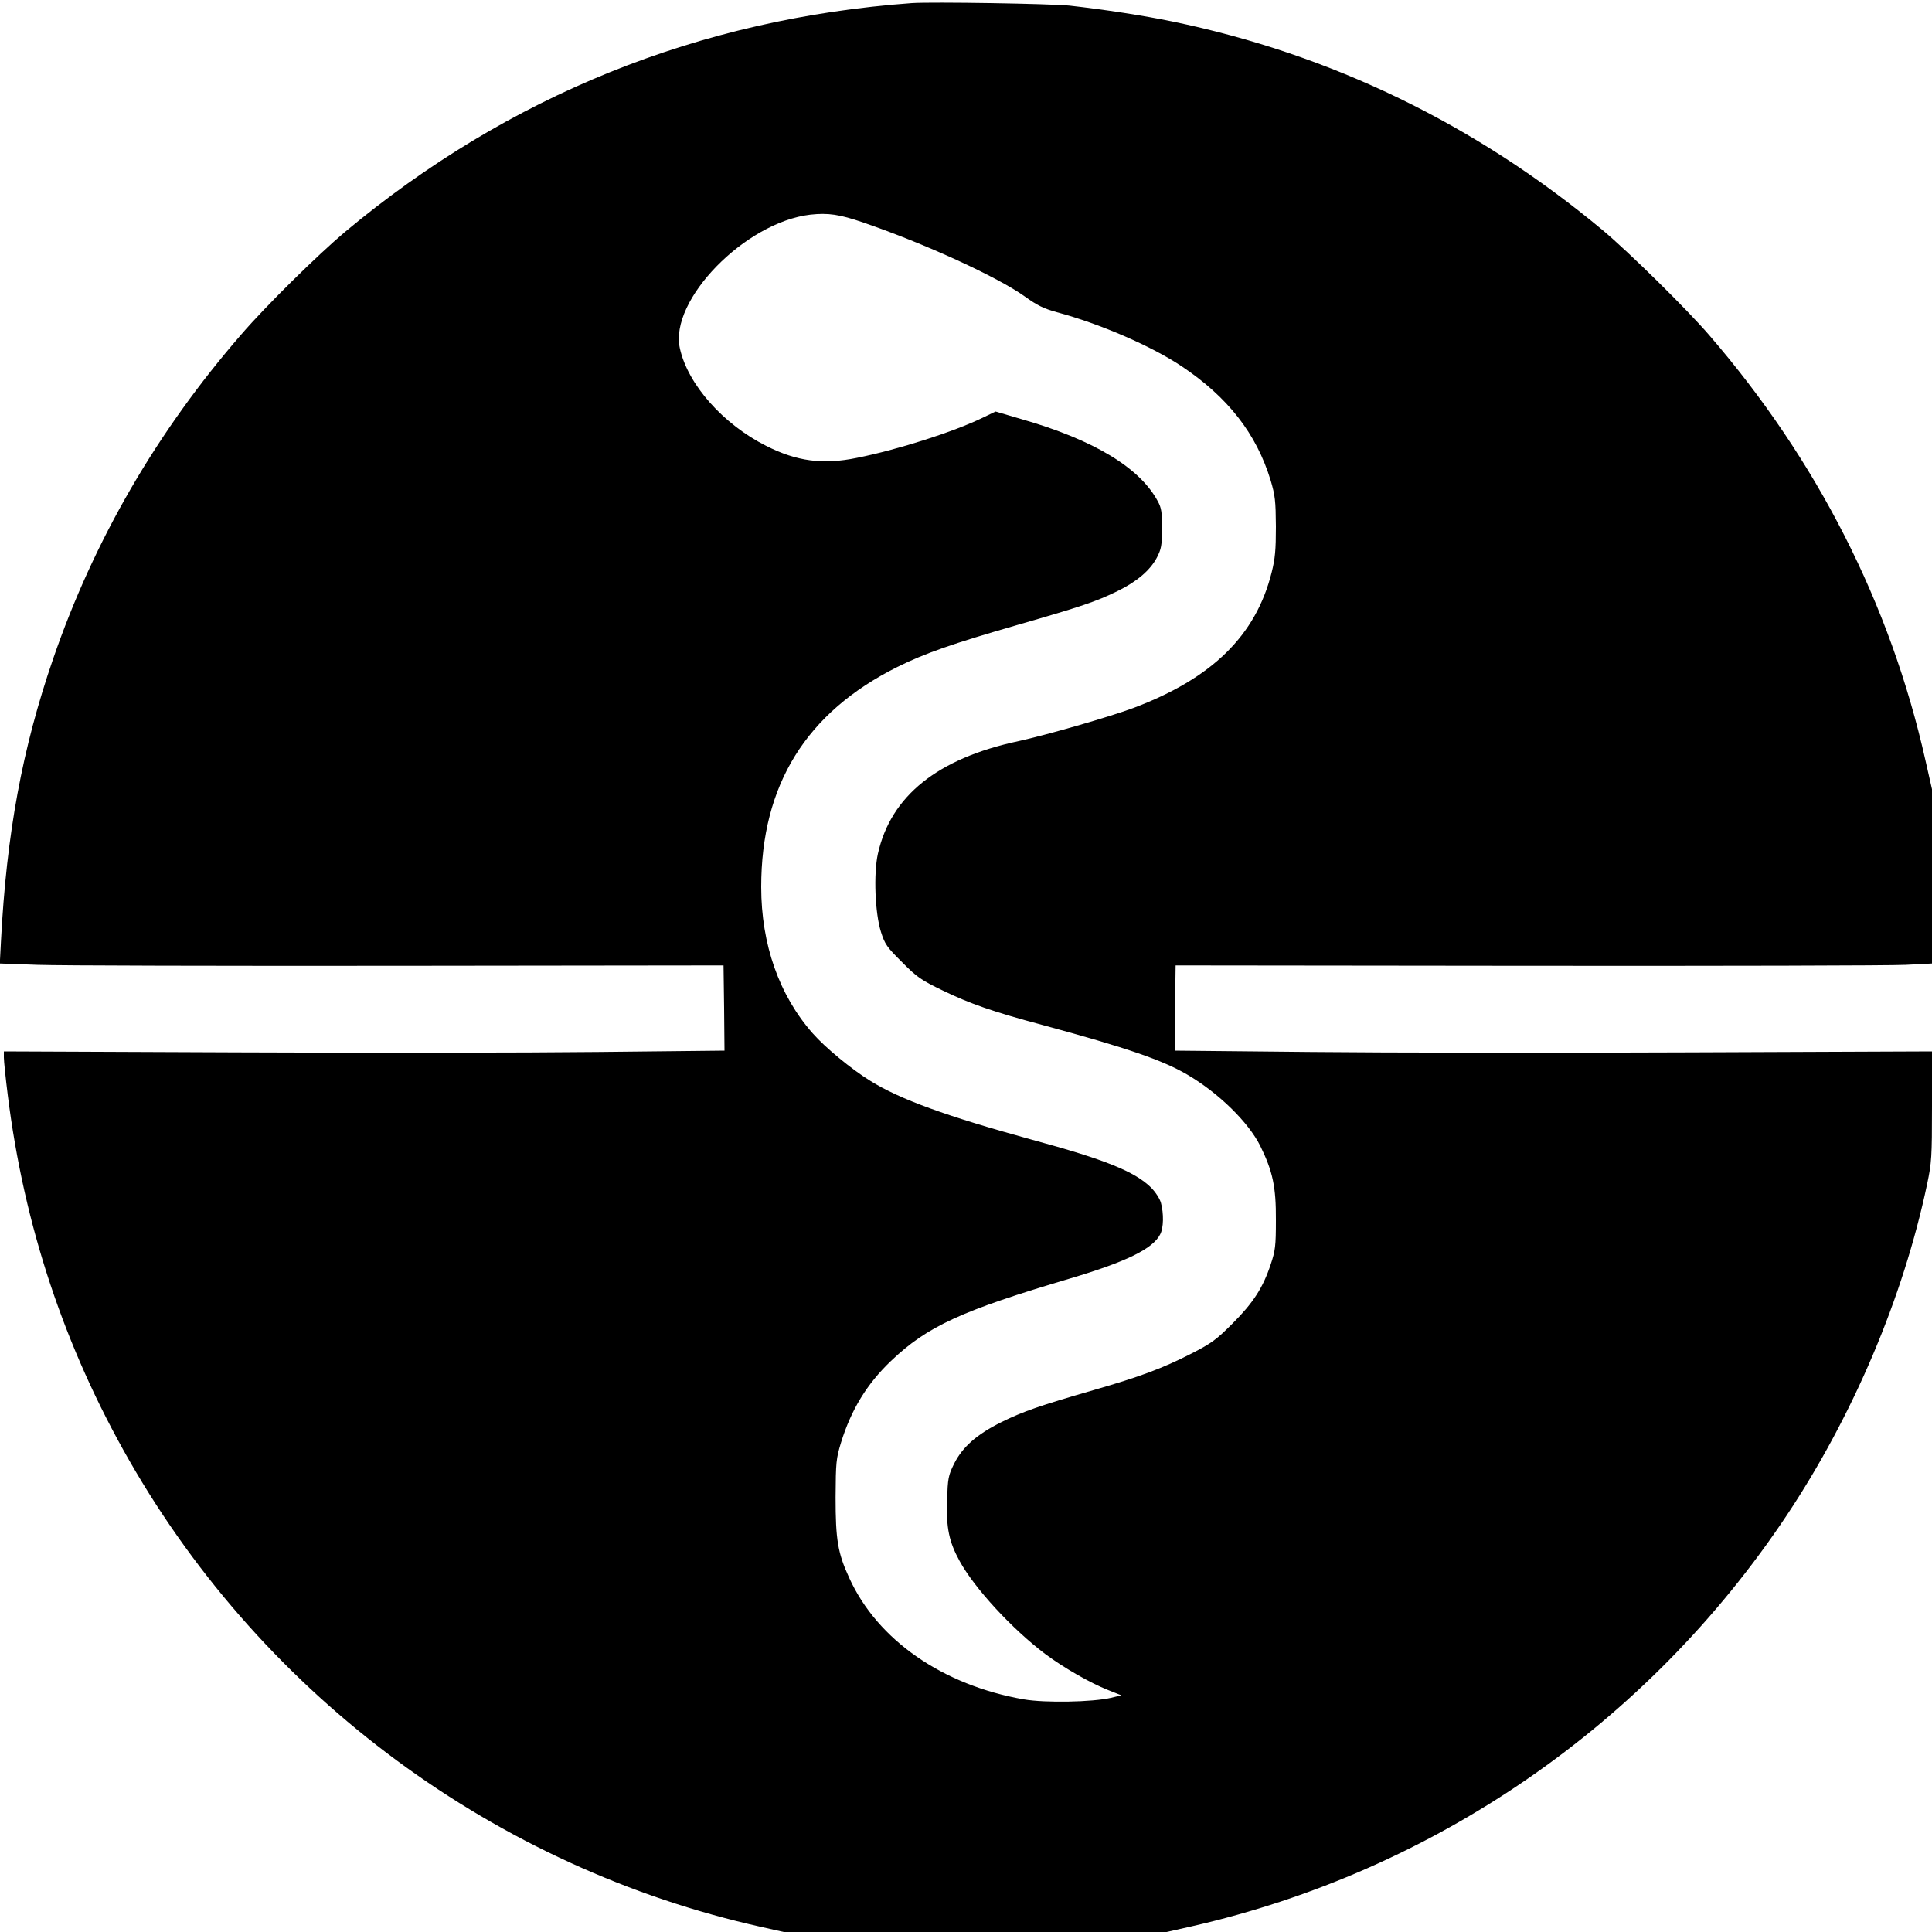 <?xml version="1.0" standalone="no"?>
<!DOCTYPE svg PUBLIC "-//W3C//DTD SVG 20010904//EN"
 "http://www.w3.org/TR/2001/REC-SVG-20010904/DTD/svg10.dtd">
<svg version="1.0" xmlns="http://www.w3.org/2000/svg"
 width="1000pt" height="1000pt" viewBox="0 0 1000 1000"
 preserveAspectRatio="xMidYMid meet">
<g transform="translate(0,1000) scale(0.1,-0.1)"
fill="#000000" stroke="none">
<path d="M4720 9984 c-1102 -80 -2089 -479 -2935 -1185 -141 -119 -405 -378
-536 -530 -436 -502 -763 -1065 -974 -1679 -160 -465 -241 -904 -270 -1461
l-6 -116 195 -7 c108 -4 951 -6 1873 -5 l1678 2 3 -221 2 -220 -657 -7 c-362
-4 -1201 -5 -1866 -2 l-1207 5 0 -32 c0 -18 9 -105 20 -193 84 -676 294 -1308
630 -1894 702 -1225 1897 -2107 3271 -2413 l116 -26 991 0 990 0 129 29 c1258
286 2361 1047 3080 2126 345 518 604 1128 728 1717 23 110 25 137 25 402 l0
284 -1252 -5 c-689 -3 -1571 -2 -1961 2 l-707 7 2 220 3 221 1822 -2 c1001 -1
1882 1 1957 5 l136 7 0 451 0 451 -34 150 c-182 810 -561 1554 -1119 2200
-117 136 -418 432 -552 544 -658 548 -1404 910 -2228 1080 -145 30 -352 62
-532 82 -99 10 -710 20 -815 13z m-251 -1136 c321 -110 695 -282 836 -383 64
-46 97 -62 165 -81 224 -60 489 -175 645 -279 240 -160 388 -349 462 -592 23
-78 26 -105 27 -238 0 -123 -4 -166 -22 -238 -82 -327 -309 -549 -717 -702
-127 -47 -447 -139 -593 -171 -418 -89 -661 -283 -728 -583 -23 -103 -15 -308
16 -405 20 -63 30 -78 109 -156 77 -78 99 -93 211 -147 138 -67 260 -110 515
-178 436 -118 622 -182 750 -257 164 -96 317 -247 378 -369 65 -132 82 -213
81 -384 0 -135 -3 -158 -27 -230 -40 -120 -90 -198 -197 -305 -85 -85 -108
-102 -215 -157 -149 -76 -265 -119 -504 -188 -281 -81 -366 -111 -476 -165
-129 -64 -203 -129 -247 -217 -30 -61 -32 -75 -36 -187 -5 -144 10 -216 65
-316 77 -141 273 -353 443 -481 95 -71 233 -150 324 -186 l70 -28 -54 -13
c-93 -22 -340 -27 -450 -8 -420 73 -758 307 -904 628 -60 130 -71 199 -71 418
1 183 3 200 28 283 53 171 134 304 259 423 189 180 365 260 928 427 289 86
427 153 465 228 18 33 19 108 4 163 -6 22 -28 56 -52 80 -84 82 -236 144 -616
247 -440 121 -684 209 -837 305 -96 59 -234 173 -297 245 -174 197 -267 461
-267 758 0 528 232 903 705 1139 143 71 287 121 620 217 333 96 408 121 520
176 100 49 168 107 203 173 23 45 26 62 27 151 0 84 -4 107 -22 140 -93 174
-331 318 -704 425 l-136 40 -64 -31 c-152 -74 -439 -166 -654 -209 -176 -36
-311 -18 -469 62 -223 112 -406 318 -447 505 -56 249 337 652 675 692 93 10
150 2 275 -41z"/>
</g>
</svg>
